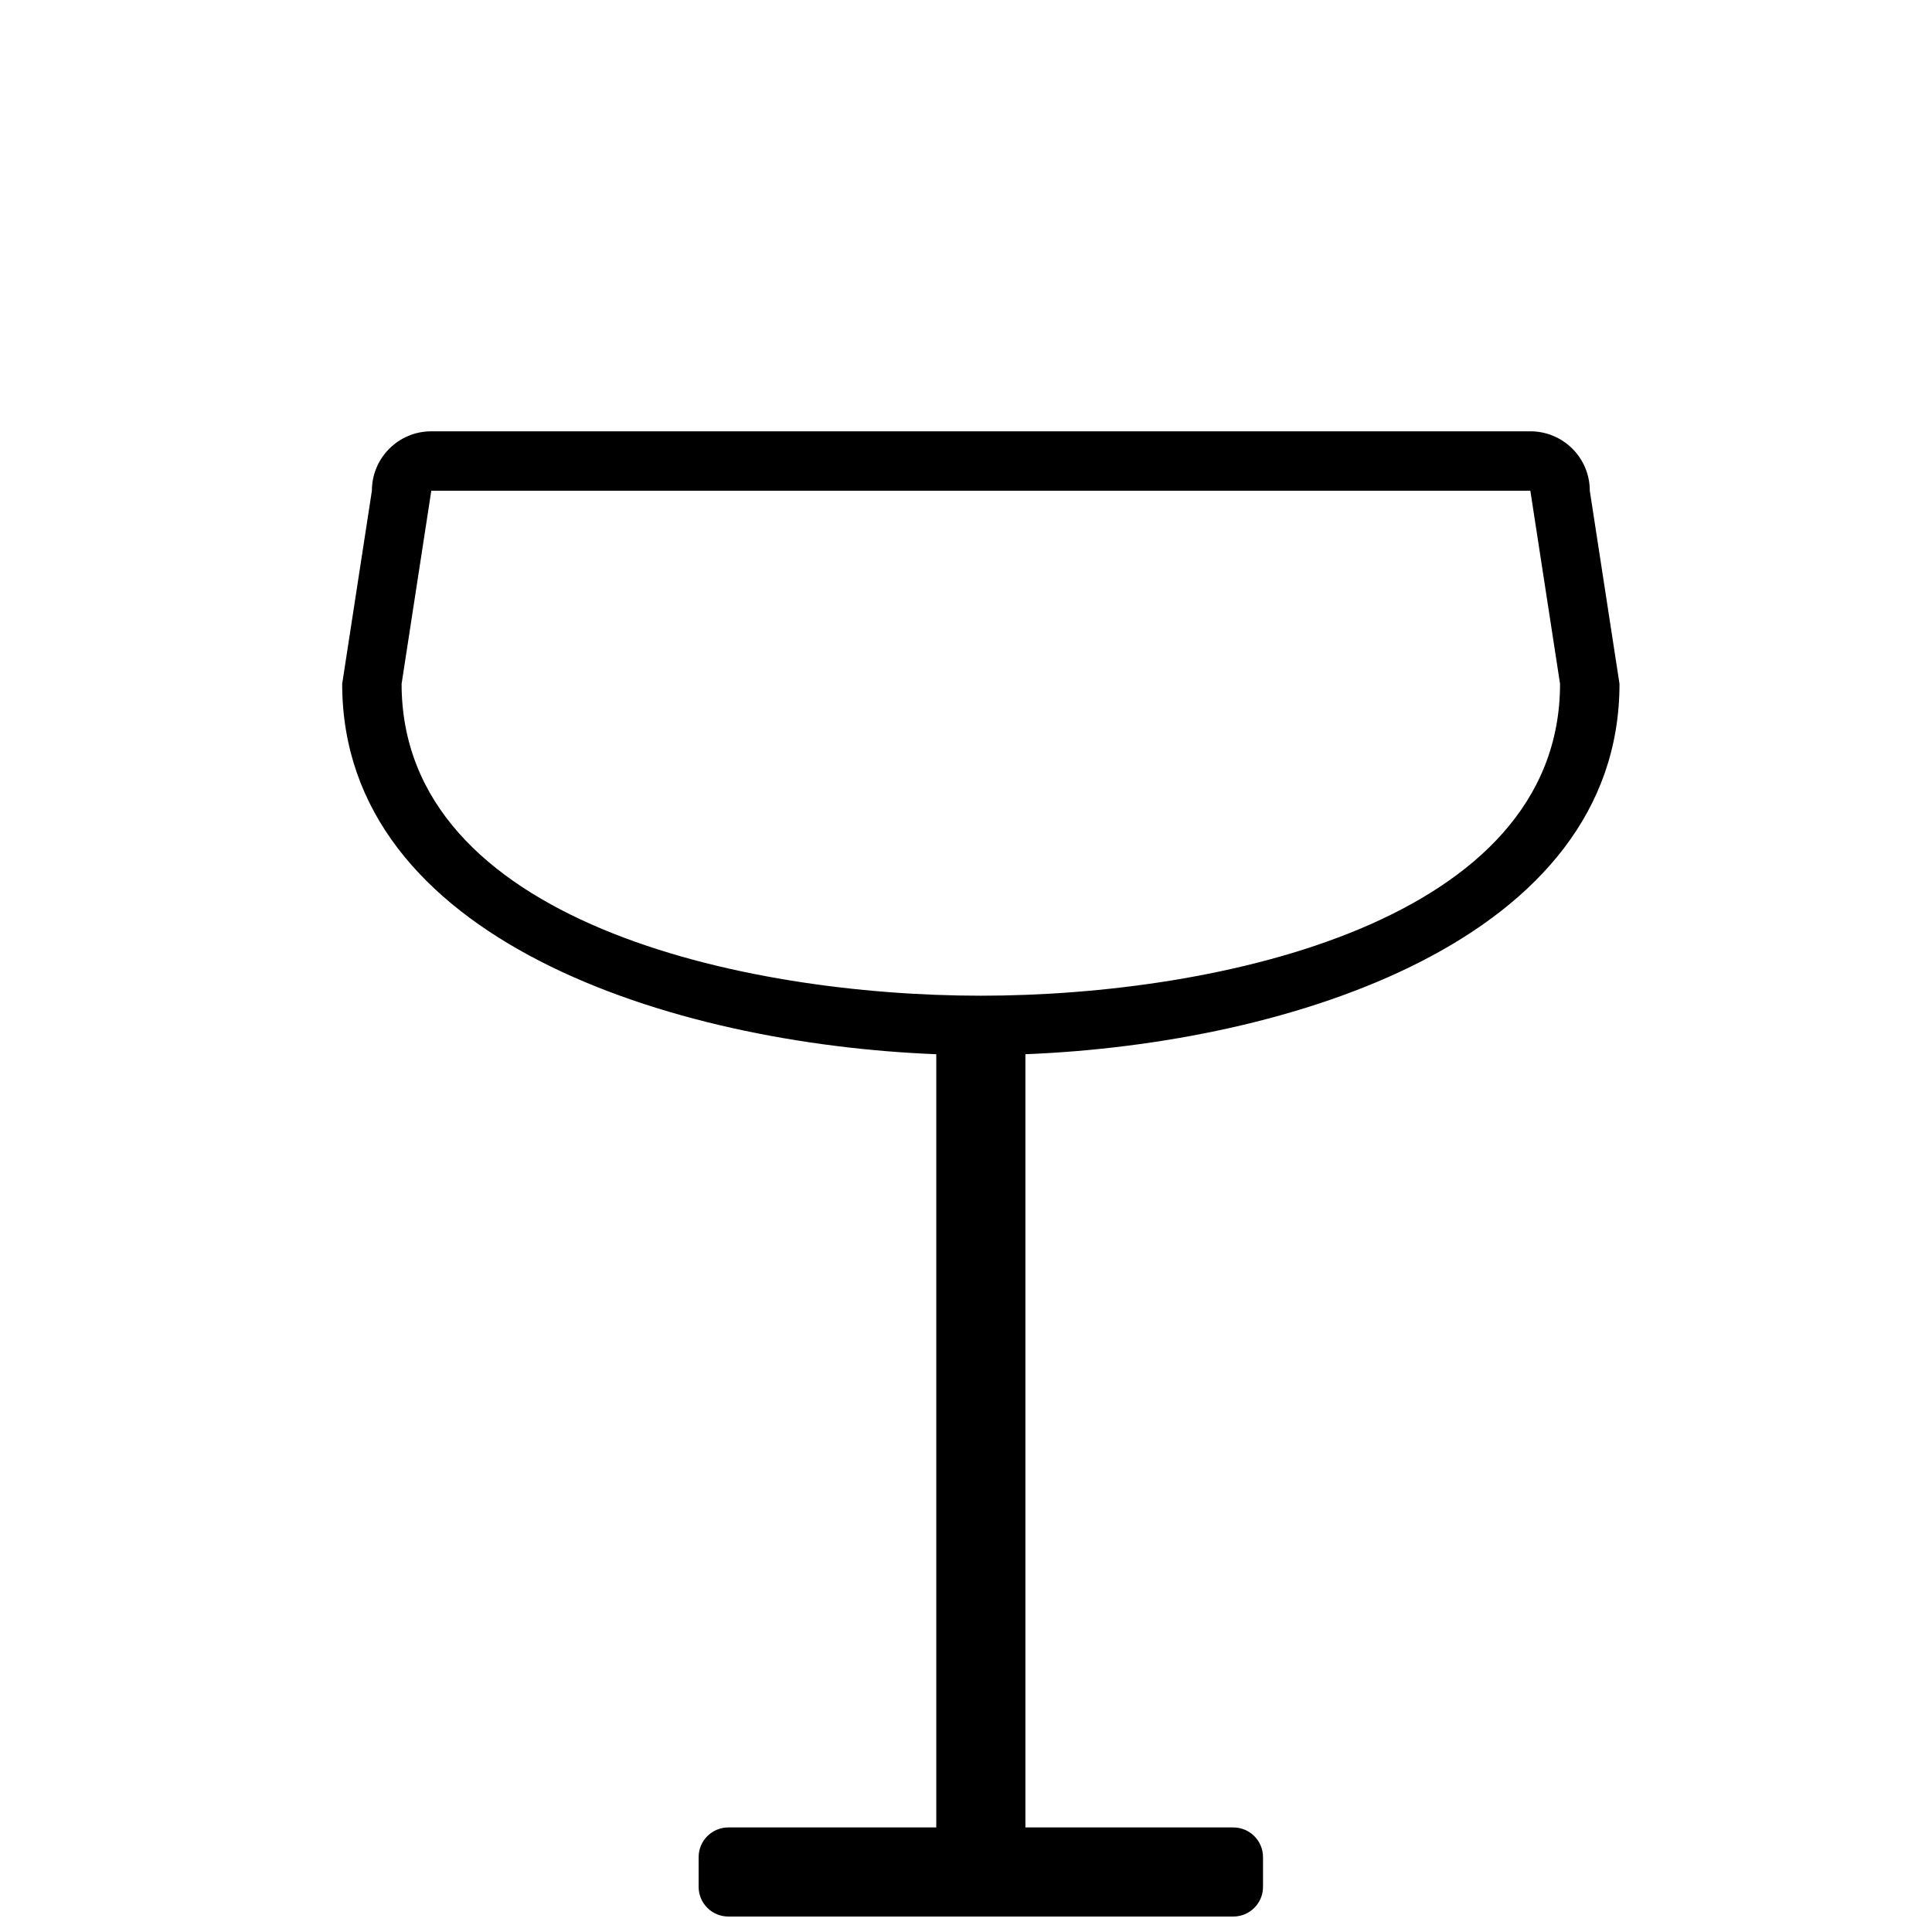 <?xml version="1.0" encoding="UTF-8"?>
<!-- Uploaded to: ICON Repo, www.iconrepo.com, Generator: ICON Repo Mixer Tools -->
<svg width="800px" height="800px" version="1.1" viewBox="144 144 512 512" xmlns="http://www.w3.org/2000/svg">
 <defs>
  <clipPath id="a">
   <path d="m234 258h340v393.9h-340z"/>
  </clipPath>
 </defs>
 <g clip-path="url(#a)">
  <path d="m337.02 628.29h133.82c4.348 0 7.871 3.523 7.871 7.871v7.871c0 4.348-3.523 7.871-7.871 7.871h-133.82c-4.348 0-7.875-3.523-7.875-7.871v-7.871c0-4.348 3.527-7.871 7.875-7.871zm78.719-204.91v212.78h-23.617v-212.78c-70.156-2.769-157.44-30.297-157.44-98.164l7.871-51.168c0-8.695 7.047-15.746 15.742-15.746h291.27c8.695 0 15.746 7.051 15.746 15.746l7.871 51.168c0 67.867-87.281 95.395-157.44 98.164zm-157.44-149.33-7.871 51.168c0 63.039 90.465 82.656 153.5 82.656 63.043 0 153.5-19.617 153.5-82.656l-7.871-51.168z"/>
 </g>
</svg>